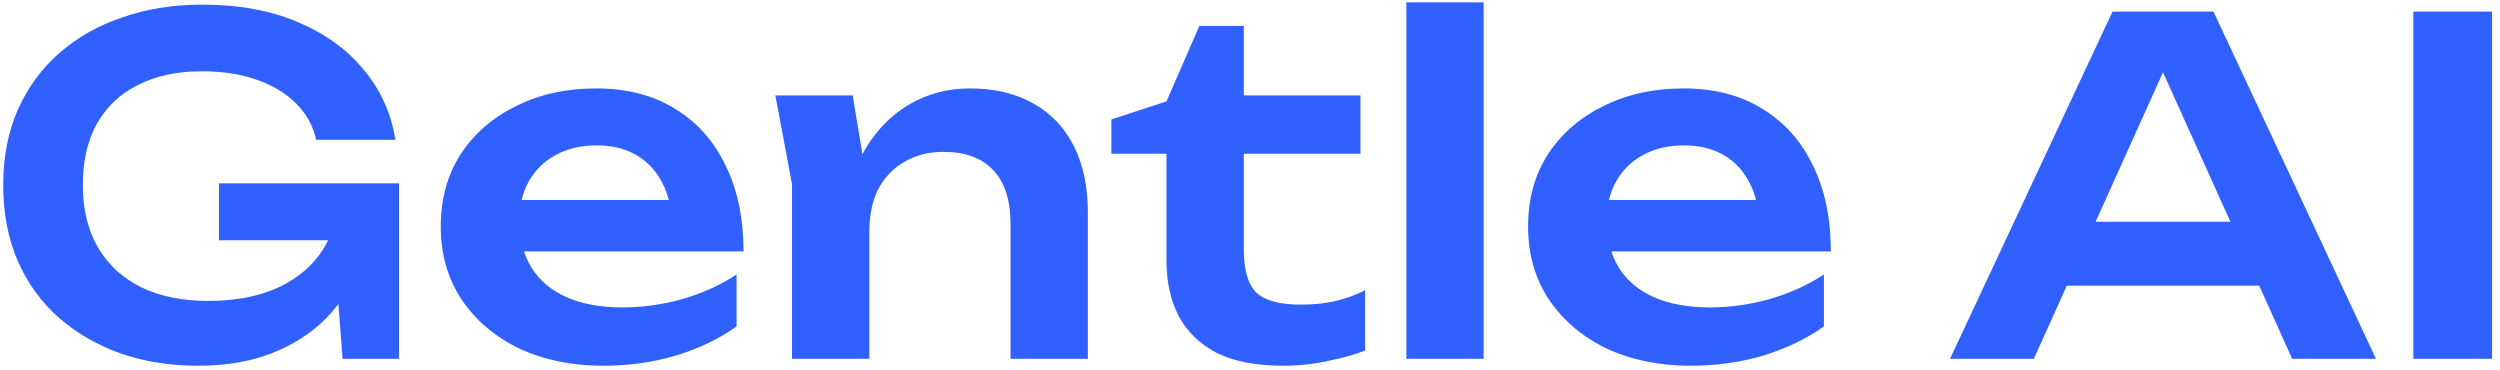 <?xml version="1.0" encoding="UTF-8"?> <svg xmlns="http://www.w3.org/2000/svg" width="216" height="32" viewBox="0 0 216 32" fill="none"><path d="M32.077 18C32.05 19.813 31.69 21.547 30.997 23.2C30.33 24.827 29.37 26.28 28.117 27.56C26.863 28.813 25.317 29.8 23.477 30.52C21.637 31.24 19.503 31.6 17.077 31.6C14.73 31.6 12.53 31.253 10.477 30.56C8.45 29.84 6.663 28.813 5.117 27.48C3.597 26.147 2.41 24.52 1.557 22.6C0.703 20.653 0.277 18.453 0.277 16C0.277 13.547 0.703 11.36 1.557 9.44C2.437 7.493 3.65 5.853 5.197 4.52C6.743 3.187 8.557 2.173 10.637 1.48C12.717 0.76 14.983 0.4 17.437 0.4C20.637 0.4 23.41 0.907 25.757 1.92C28.103 2.907 29.997 4.28 31.437 6.04C32.903 7.8 33.81 9.813 34.157 12.08H27.317C27.05 10.853 26.463 9.8 25.557 8.92C24.677 8.04 23.543 7.36 22.157 6.88C20.797 6.4 19.223 6.16 17.437 6.16C15.33 6.16 13.503 6.547 11.957 7.32C10.437 8.067 9.25 9.173 8.397 10.64C7.57 12.107 7.157 13.893 7.157 16C7.157 18.107 7.597 19.907 8.477 21.4C9.357 22.893 10.61 24.04 12.237 24.84C13.863 25.613 15.783 26 17.997 26C20.157 26 22.05 25.667 23.677 25C25.303 24.307 26.583 23.347 27.517 22.12C28.477 20.867 29.023 19.387 29.157 17.68L32.077 18ZM18.917 20.76V15.84H34.477V31H29.597L28.677 18.84L30.077 20.76H18.917ZM52.122 31.6C49.428 31.6 47.015 31.107 44.882 30.12C42.775 29.107 41.108 27.693 39.882 25.88C38.682 24.067 38.082 21.96 38.082 19.56C38.082 17.187 38.655 15.107 39.802 13.32C40.975 11.533 42.575 10.147 44.602 9.16C46.628 8.147 48.935 7.64 51.522 7.64C54.162 7.64 56.428 8.227 58.322 9.4C60.215 10.547 61.668 12.173 62.682 14.28C63.722 16.387 64.242 18.867 64.242 21.72H43.442V17.28H60.642L58.042 18.88C57.935 17.547 57.602 16.413 57.042 15.48C56.508 14.547 55.775 13.827 54.842 13.32C53.908 12.813 52.815 12.56 51.562 12.56C50.202 12.56 49.015 12.84 48.002 13.4C47.015 13.933 46.242 14.693 45.682 15.68C45.148 16.64 44.882 17.773 44.882 19.08C44.882 20.653 45.228 22 45.922 23.12C46.615 24.24 47.628 25.093 48.962 25.68C50.295 26.267 51.908 26.56 53.802 26.56C55.508 26.56 57.228 26.32 58.962 25.84C60.695 25.333 62.255 24.627 63.642 23.72V28.2C62.148 29.267 60.402 30.107 58.402 30.72C56.428 31.307 54.335 31.6 52.122 31.6ZM66.991 8.24H73.671L75.111 16.92V31H68.431V15.92L66.991 8.24ZM83.791 7.64C85.951 7.64 87.791 8.08 89.311 8.96C90.831 9.813 91.991 11.04 92.791 12.64C93.591 14.24 93.991 16.147 93.991 18.36V31H87.311V19.36C87.311 17.307 86.817 15.76 85.831 14.72C84.844 13.653 83.404 13.12 81.511 13.12C80.231 13.12 79.097 13.413 78.111 14C77.151 14.56 76.404 15.347 75.871 16.36C75.364 17.373 75.111 18.587 75.111 20L72.911 18.84C73.177 16.44 73.817 14.413 74.831 12.76C75.844 11.107 77.124 9.84 78.671 8.96C80.217 8.08 81.924 7.64 83.791 7.64ZM96.024 13.28V10.32L100.784 8.76L103.624 2.24H107.464V8.24H117.544V13.28H107.464V21.56C107.464 23.32 107.824 24.56 108.544 25.28C109.291 25.973 110.571 26.32 112.384 26.32C113.531 26.32 114.544 26.213 115.424 26C116.304 25.787 117.144 25.48 117.944 25.08V30.28C117.171 30.6 116.144 30.893 114.864 31.16C113.584 31.453 112.264 31.6 110.904 31.6C108.531 31.6 106.598 31.227 105.104 30.48C103.638 29.707 102.544 28.64 101.824 27.28C101.131 25.92 100.784 24.333 100.784 22.52V13.28H96.024ZM121.508 0.2H128.188V31H121.508V0.2ZM146.067 31.6C143.374 31.6 140.96 31.107 138.827 30.12C136.72 29.107 135.054 27.693 133.827 25.88C132.627 24.067 132.027 21.96 132.027 19.56C132.027 17.187 132.6 15.107 133.747 13.32C134.92 11.533 136.52 10.147 138.547 9.16C140.574 8.147 142.88 7.64 145.467 7.64C148.107 7.64 150.374 8.227 152.267 9.4C154.16 10.547 155.614 12.173 156.627 14.28C157.667 16.387 158.187 18.867 158.187 21.72H137.387V17.28H154.587L151.987 18.88C151.88 17.547 151.547 16.413 150.987 15.48C150.454 14.547 149.72 13.827 148.787 13.32C147.854 12.813 146.76 12.56 145.507 12.56C144.147 12.56 142.96 12.84 141.947 13.4C140.96 13.933 140.187 14.693 139.627 15.68C139.094 16.64 138.827 17.773 138.827 19.08C138.827 20.653 139.174 22 139.867 23.12C140.56 24.24 141.574 25.093 142.907 25.68C144.24 26.267 145.854 26.56 147.747 26.56C149.454 26.56 151.174 26.32 152.907 25.84C154.64 25.333 156.2 24.627 157.587 23.72V28.2C156.094 29.267 154.347 30.107 152.347 30.72C150.374 31.307 148.28 31.6 146.067 31.6ZM176.324 24.68V19.16H197.124V24.68H176.324ZM191.244 1L205.284 31H198.044L185.764 3.76H188.004L175.724 31H168.484L182.524 1H191.244ZM208.514 1H215.314V31H208.514V1Z" fill="#3060FF"></path></svg> 